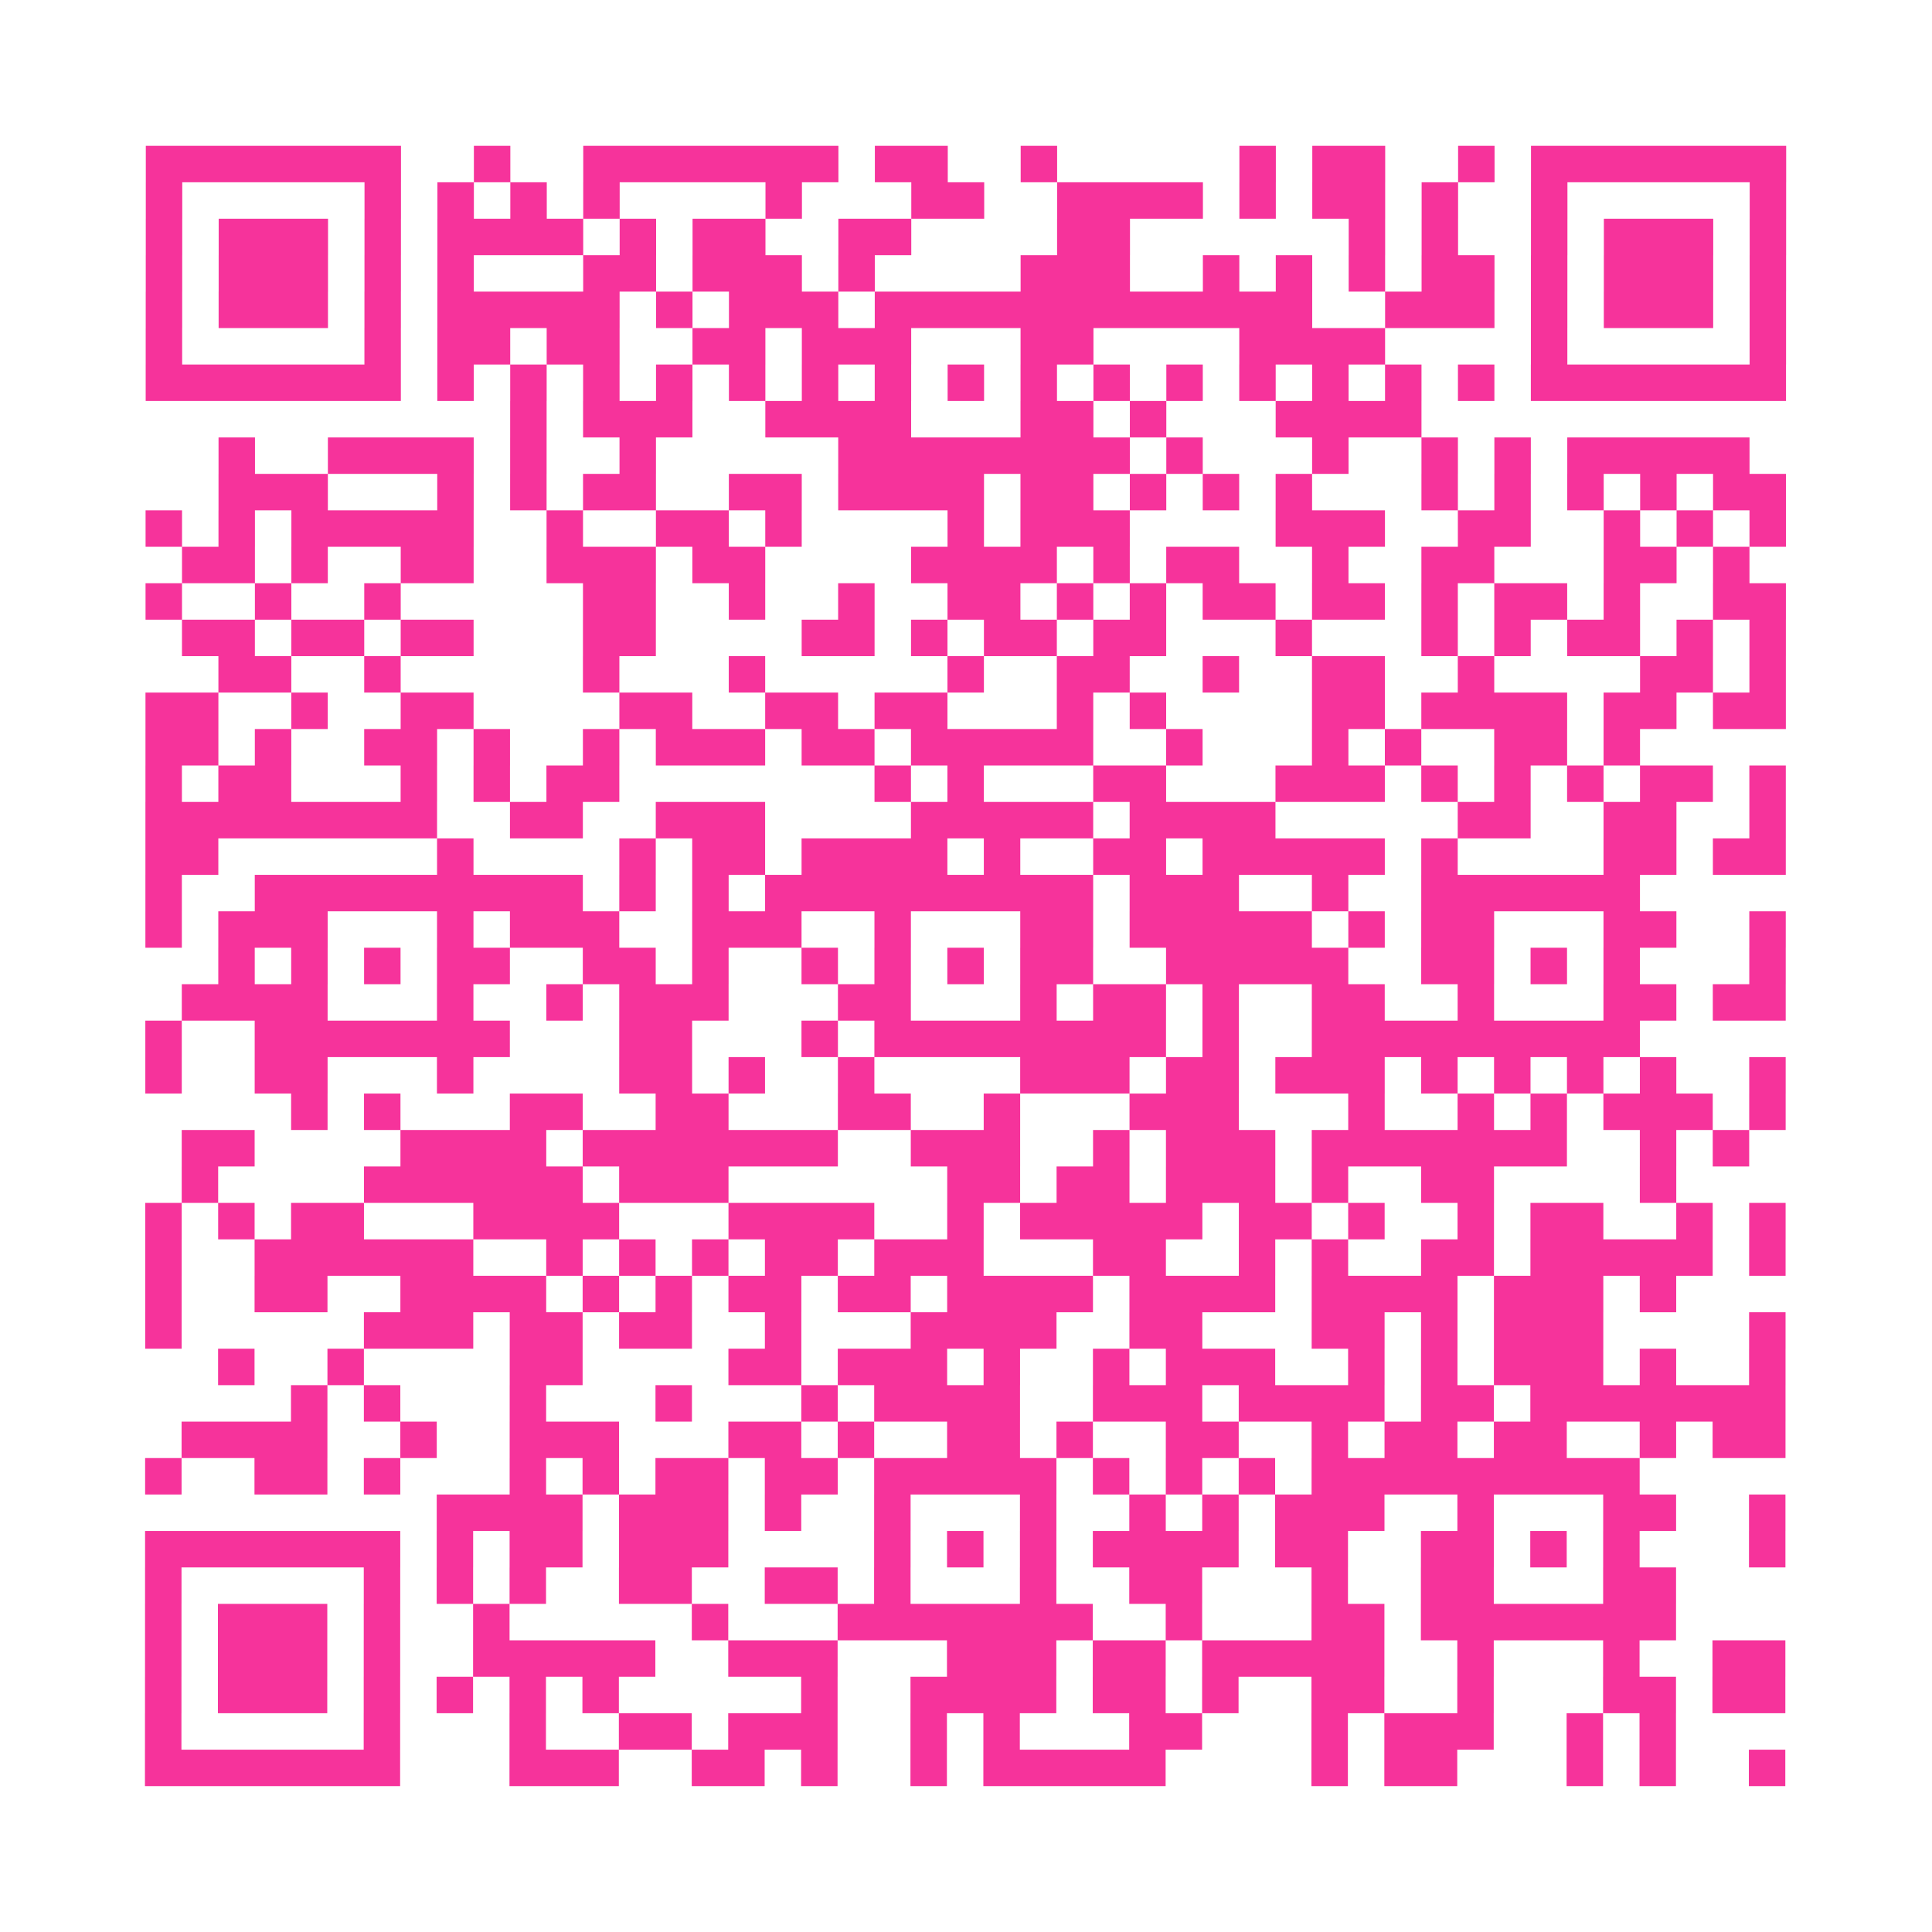 <?xml version="1.0" encoding="UTF-8"?>
<svg xmlns="http://www.w3.org/2000/svg" viewBox="0 0 53 53" class="pyqrcode"><path fill="transparent" d="M0 0h53v53h-53z"/><path stroke="#f6339b" class="pyqrline" d="M4 4.5h7m2 0h1m2 0h7m1 0h2m2 0h1m5 0h1m1 0h2m2 0h1m1 0h7m-45 1h1m5 0h1m1 0h1m1 0h1m1 0h1m4 0h1m3 0h2m2 0h4m1 0h1m1 0h2m1 0h1m2 0h1m5 0h1m-45 1h1m1 0h3m1 0h1m1 0h4m1 0h1m1 0h2m2 0h2m4 0h2m6 0h1m1 0h1m2 0h1m1 0h3m1 0h1m-45 1h1m1 0h3m1 0h1m1 0h1m3 0h2m1 0h3m1 0h1m4 0h3m2 0h1m1 0h1m1 0h1m1 0h2m1 0h1m1 0h3m1 0h1m-45 1h1m1 0h3m1 0h1m1 0h5m1 0h1m1 0h3m1 0h12m2 0h3m1 0h1m1 0h3m1 0h1m-45 1h1m5 0h1m1 0h2m1 0h2m2 0h2m1 0h3m3 0h2m4 0h4m4 0h1m5 0h1m-45 1h7m1 0h1m1 0h1m1 0h1m1 0h1m1 0h1m1 0h1m1 0h1m1 0h1m1 0h1m1 0h1m1 0h1m1 0h1m1 0h1m1 0h1m1 0h1m1 0h7m-35 1h1m1 0h3m2 0h4m3 0h2m1 0h1m3 0h4m-33 1h1m2 0h4m1 0h1m2 0h1m5 0h8m1 0h1m3 0h1m2 0h1m1 0h1m1 0h5m-42 1h3m3 0h1m1 0h1m1 0h2m2 0h2m1 0h4m1 0h2m1 0h1m1 0h1m1 0h1m3 0h1m1 0h1m1 0h1m1 0h1m1 0h2m-45 1h1m1 0h1m1 0h5m2 0h1m2 0h2m1 0h1m4 0h1m1 0h3m4 0h3m2 0h2m2 0h1m1 0h1m1 0h1m-44 1h2m1 0h1m2 0h2m2 0h3m1 0h2m4 0h4m1 0h1m1 0h2m2 0h1m2 0h2m3 0h2m1 0h1m-44 1h1m2 0h1m2 0h1m5 0h2m2 0h1m2 0h1m2 0h2m1 0h1m1 0h1m1 0h2m1 0h2m1 0h1m1 0h2m1 0h1m2 0h2m-44 1h2m1 0h2m1 0h2m3 0h2m4 0h2m1 0h1m1 0h2m1 0h2m3 0h1m3 0h1m1 0h1m1 0h2m1 0h1m1 0h1m-43 1h2m2 0h1m5 0h1m3 0h1m5 0h1m2 0h2m2 0h1m2 0h2m2 0h1m4 0h2m1 0h1m-45 1h2m2 0h1m2 0h2m4 0h2m2 0h2m1 0h2m3 0h1m1 0h1m4 0h2m1 0h4m1 0h2m1 0h2m-45 1h2m1 0h1m2 0h2m1 0h1m2 0h1m1 0h3m1 0h2m1 0h5m2 0h1m3 0h1m1 0h1m2 0h2m1 0h1m-41 1h1m1 0h2m3 0h1m1 0h1m1 0h2m7 0h1m1 0h1m3 0h2m3 0h3m1 0h1m1 0h1m1 0h1m1 0h2m1 0h1m-45 1h8m2 0h2m2 0h3m4 0h5m1 0h4m5 0h2m2 0h2m2 0h1m-45 1h2m6 0h1m4 0h1m1 0h2m1 0h4m1 0h1m2 0h2m1 0h5m1 0h1m4 0h2m1 0h2m-45 1h1m2 0h9m1 0h1m1 0h1m1 0h9m1 0h3m2 0h1m2 0h6m-41 1h1m1 0h3m3 0h1m1 0h3m2 0h3m2 0h1m3 0h2m1 0h5m1 0h1m1 0h2m3 0h2m2 0h1m-43 1h1m1 0h1m1 0h1m1 0h2m2 0h2m1 0h1m2 0h1m1 0h1m1 0h1m1 0h2m2 0h5m2 0h2m1 0h1m1 0h1m3 0h1m-44 1h4m3 0h1m2 0h1m1 0h3m3 0h2m3 0h1m1 0h2m1 0h1m2 0h2m2 0h1m3 0h2m1 0h2m-45 1h1m2 0h7m3 0h2m3 0h1m1 0h8m1 0h1m2 0h9m-41 1h1m2 0h2m3 0h1m4 0h2m1 0h1m2 0h1m4 0h3m1 0h2m1 0h3m1 0h1m1 0h1m1 0h1m1 0h1m2 0h1m-41 1h1m1 0h1m3 0h2m2 0h2m3 0h2m2 0h1m3 0h3m3 0h1m2 0h1m1 0h1m1 0h3m1 0h1m-44 1h2m4 0h4m1 0h7m2 0h3m2 0h1m1 0h3m1 0h7m2 0h1m1 0h1m-43 1h1m4 0h6m1 0h3m6 0h2m1 0h2m1 0h3m1 0h1m2 0h2m4 0h1m-42 1h1m1 0h1m1 0h2m3 0h4m3 0h4m2 0h1m1 0h5m1 0h2m1 0h1m2 0h1m1 0h2m2 0h1m1 0h1m-45 1h1m2 0h6m2 0h1m1 0h1m1 0h1m1 0h2m1 0h3m3 0h2m2 0h1m1 0h1m2 0h2m1 0h5m1 0h1m-45 1h1m2 0h2m2 0h4m1 0h1m1 0h1m1 0h2m1 0h2m1 0h4m1 0h4m1 0h4m1 0h3m1 0h1m-42 1h1m5 0h3m1 0h2m1 0h2m2 0h1m3 0h4m2 0h2m3 0h2m1 0h1m1 0h3m4 0h1m-43 1h1m2 0h1m4 0h2m4 0h2m1 0h3m1 0h1m2 0h1m1 0h3m2 0h1m1 0h1m1 0h3m1 0h1m2 0h1m-41 1h1m1 0h1m3 0h1m3 0h1m3 0h1m1 0h4m2 0h3m1 0h4m1 0h2m1 0h7m-44 1h4m2 0h1m2 0h3m3 0h2m1 0h1m2 0h2m1 0h1m2 0h2m2 0h1m1 0h2m1 0h2m2 0h1m1 0h2m-45 1h1m2 0h2m1 0h1m3 0h1m1 0h1m1 0h2m1 0h2m1 0h5m1 0h1m1 0h1m1 0h1m1 0h9m-33 1h4m1 0h3m1 0h1m2 0h1m3 0h1m2 0h1m1 0h1m1 0h3m2 0h1m3 0h2m2 0h1m-45 1h7m1 0h1m1 0h2m1 0h3m4 0h1m1 0h1m1 0h1m1 0h4m1 0h2m2 0h2m1 0h1m1 0h1m3 0h1m-45 1h1m5 0h1m1 0h1m1 0h1m2 0h2m2 0h2m1 0h1m3 0h1m2 0h2m3 0h1m2 0h2m3 0h2m-42 1h1m1 0h3m1 0h1m2 0h1m5 0h1m3 0h7m2 0h1m3 0h2m1 0h7m-42 1h1m1 0h3m1 0h1m2 0h5m2 0h3m3 0h3m1 0h2m1 0h5m2 0h1m3 0h1m2 0h2m-45 1h1m1 0h3m1 0h1m1 0h1m1 0h1m1 0h1m5 0h1m2 0h4m1 0h2m1 0h1m2 0h2m2 0h1m3 0h2m1 0h2m-45 1h1m5 0h1m3 0h1m2 0h2m1 0h3m2 0h1m1 0h1m3 0h2m3 0h1m1 0h3m2 0h1m1 0h1m-42 1h7m3 0h3m2 0h2m1 0h1m2 0h1m1 0h5m4 0h1m1 0h2m3 0h1m1 0h1m2 0h1"/></svg>
